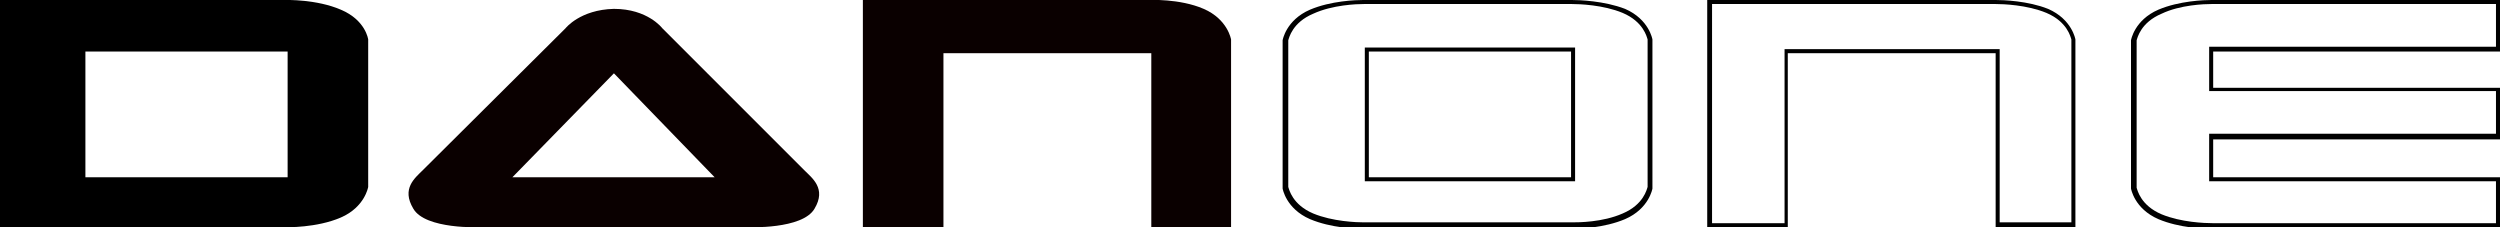 <?xml version="1.0" encoding="utf-8"?>
<!-- Generator: Adobe Illustrator 24.1.2, SVG Export Plug-In . SVG Version: 6.00 Build 0)  -->
<svg version="1.1" id="レイヤー_1" xmlns="http://www.w3.org/2000/svg" xmlns:xlink="http://www.w3.org/1999/xlink" x="0px"
	 y="0px" viewBox="0 0 310.3 28.2" style="enable-background:new 0 0 310.3 28.2;" xml:space="preserve">
<style type="text/css">
	.st0{fill:#0A0000;}
</style>
<g>
	<path class="st0" d="M152.8,28.2V4.9c0,0-0.4-2.5-3.4-3.8S142.6,0,142.6,0h-35.5v28.2h10V6.6h25.8v21.6H152.8z"/>
	<g>
		<path d="M247.7,0.5c0.9,0,3.9,0.1,6.3,1.1c2.6,1.1,3,3,3.1,3.3v22.7h-8.9V6.6V6.1h-0.5H222h-0.5v0.5v21.1h-9V0.5l35,0
			C247.5,0.5,247.6,0.5,247.7,0.5 M247.7,0c-0.2,0-0.3,0-0.3,0h-35.5v28.2h10V6.6h25.8v21.6h9.9V4.9c0,0-0.4-2.5-3.4-3.8
			C251.7,0.1,248.6,0,247.7,0L247.7,0z"/>
	</g>
	<path class="st0" d="M99.8,21.1c-1-1-17.6-17.6-17.6-17.6s-1.8-2.4-6-2.4c-4.2,0.1-6,2.4-6,2.4S53.5,20.1,52.5,21.1
		s-2.7,2.3-1.2,4.8c1.5,2.6,8.3,2.3,8.3,2.3h16.6h0h16.6c0,0,6.8,0.3,8.3-2.3C102.6,23.4,100.8,22.1,99.8,21.1z M76.2,9.1L88.7,22
		H63.6L76.2,9.1L76.2,9.1z"/>
	<path d="M42.3,1.2c-3-1.3-6.8-1.2-6.8-1.2H0v28.2h35.5c0,0,3.8,0.1,6.8-1.2c3-1.3,3.4-3.8,3.4-3.8V4.9C45.7,4.9,45.4,2.5,42.3,1.2z
		 M35.6,22H10.6V6.4h25.1V22z"/>
	<g>
		<path d="M169.3,0.5c0.1,0,0.2,0,0.3,0l25.3,0c0,0,0.1,0,0.2,0c0.9,0,3.9,0.1,6.3,1.1c2.6,1.1,3,3,3.1,3.3v18.3
			c-0.1,0.3-0.5,2.2-3.1,3.3c-2.5,1.1-5.5,1.1-6.3,1.1c-0.1,0-0.2,0-0.3,0l-25.3,0c0,0-0.1,0-0.2,0c-0.9,0-3.9-0.1-6.3-1.1
			c-2.6-1.1-3-3-3.1-3.3V5c0.1-0.3,0.5-2.2,3.1-3.3C165.4,0.6,168.4,0.5,169.3,0.5 M169.4,22.5h0.5H195h0.5V22V6.4V5.9H195h-25.1
			h-0.5v0.5V22V22.5 M195.1,0c-0.2,0-0.3,0-0.3,0h-25.3c0,0-0.1,0-0.3,0c-0.9,0-4,0.1-6.6,1.2c-3,1.3-3.4,3.8-3.4,3.8v18.4
			c0,0,0.4,2.5,3.4,3.8c2.6,1.1,5.7,1.2,6.6,1.2c0.2,0,0.3,0,0.3,0h25.3c0,0,0.1,0,0.3,0c0.9,0,4-0.1,6.6-1.2c3-1.3,3.4-3.8,3.4-3.8
			V4.9c0,0-0.4-2.5-3.4-3.8C199.1,0.1,196,0,195.1,0L195.1,0z M169.9,22V6.4H195V22H169.9L169.9,22z"/>
	</g>
	<g>
		<path d="M274.5,0.5c0.1,0,0.2,0,0.3,0h35v5.3h-35.1h-0.5v0.5v4.5v0.5h0.5h35.1v5.3h-35.1h-0.5v0.5V22v0.5h0.5h35.1v5.2l-35,0
			c0,0-0.1,0-0.2,0c-0.9,0-3.9-0.1-6.3-1.1c-2.6-1.1-3-3-3.1-3.3V5c0.1-0.3,0.5-2.2,3.1-3.3C270.6,0.6,273.6,0.5,274.5,0.5 M274.5,0
			c-0.9,0-4,0.1-6.6,1.2c-3,1.3-3.4,3.8-3.4,3.8v18.4c0,0,0.4,2.5,3.4,3.8c2.6,1.1,5.7,1.2,6.6,1.2c0.2,0,0.3,0,0.3,0h35.5V22h-35.6
			v-4.7h35.6v-6.4h-35.6V6.4h35.6V0h-35.5C274.7,0,274.6,0,274.5,0L274.5,0z"/>
	</g>
</g>
</svg>
